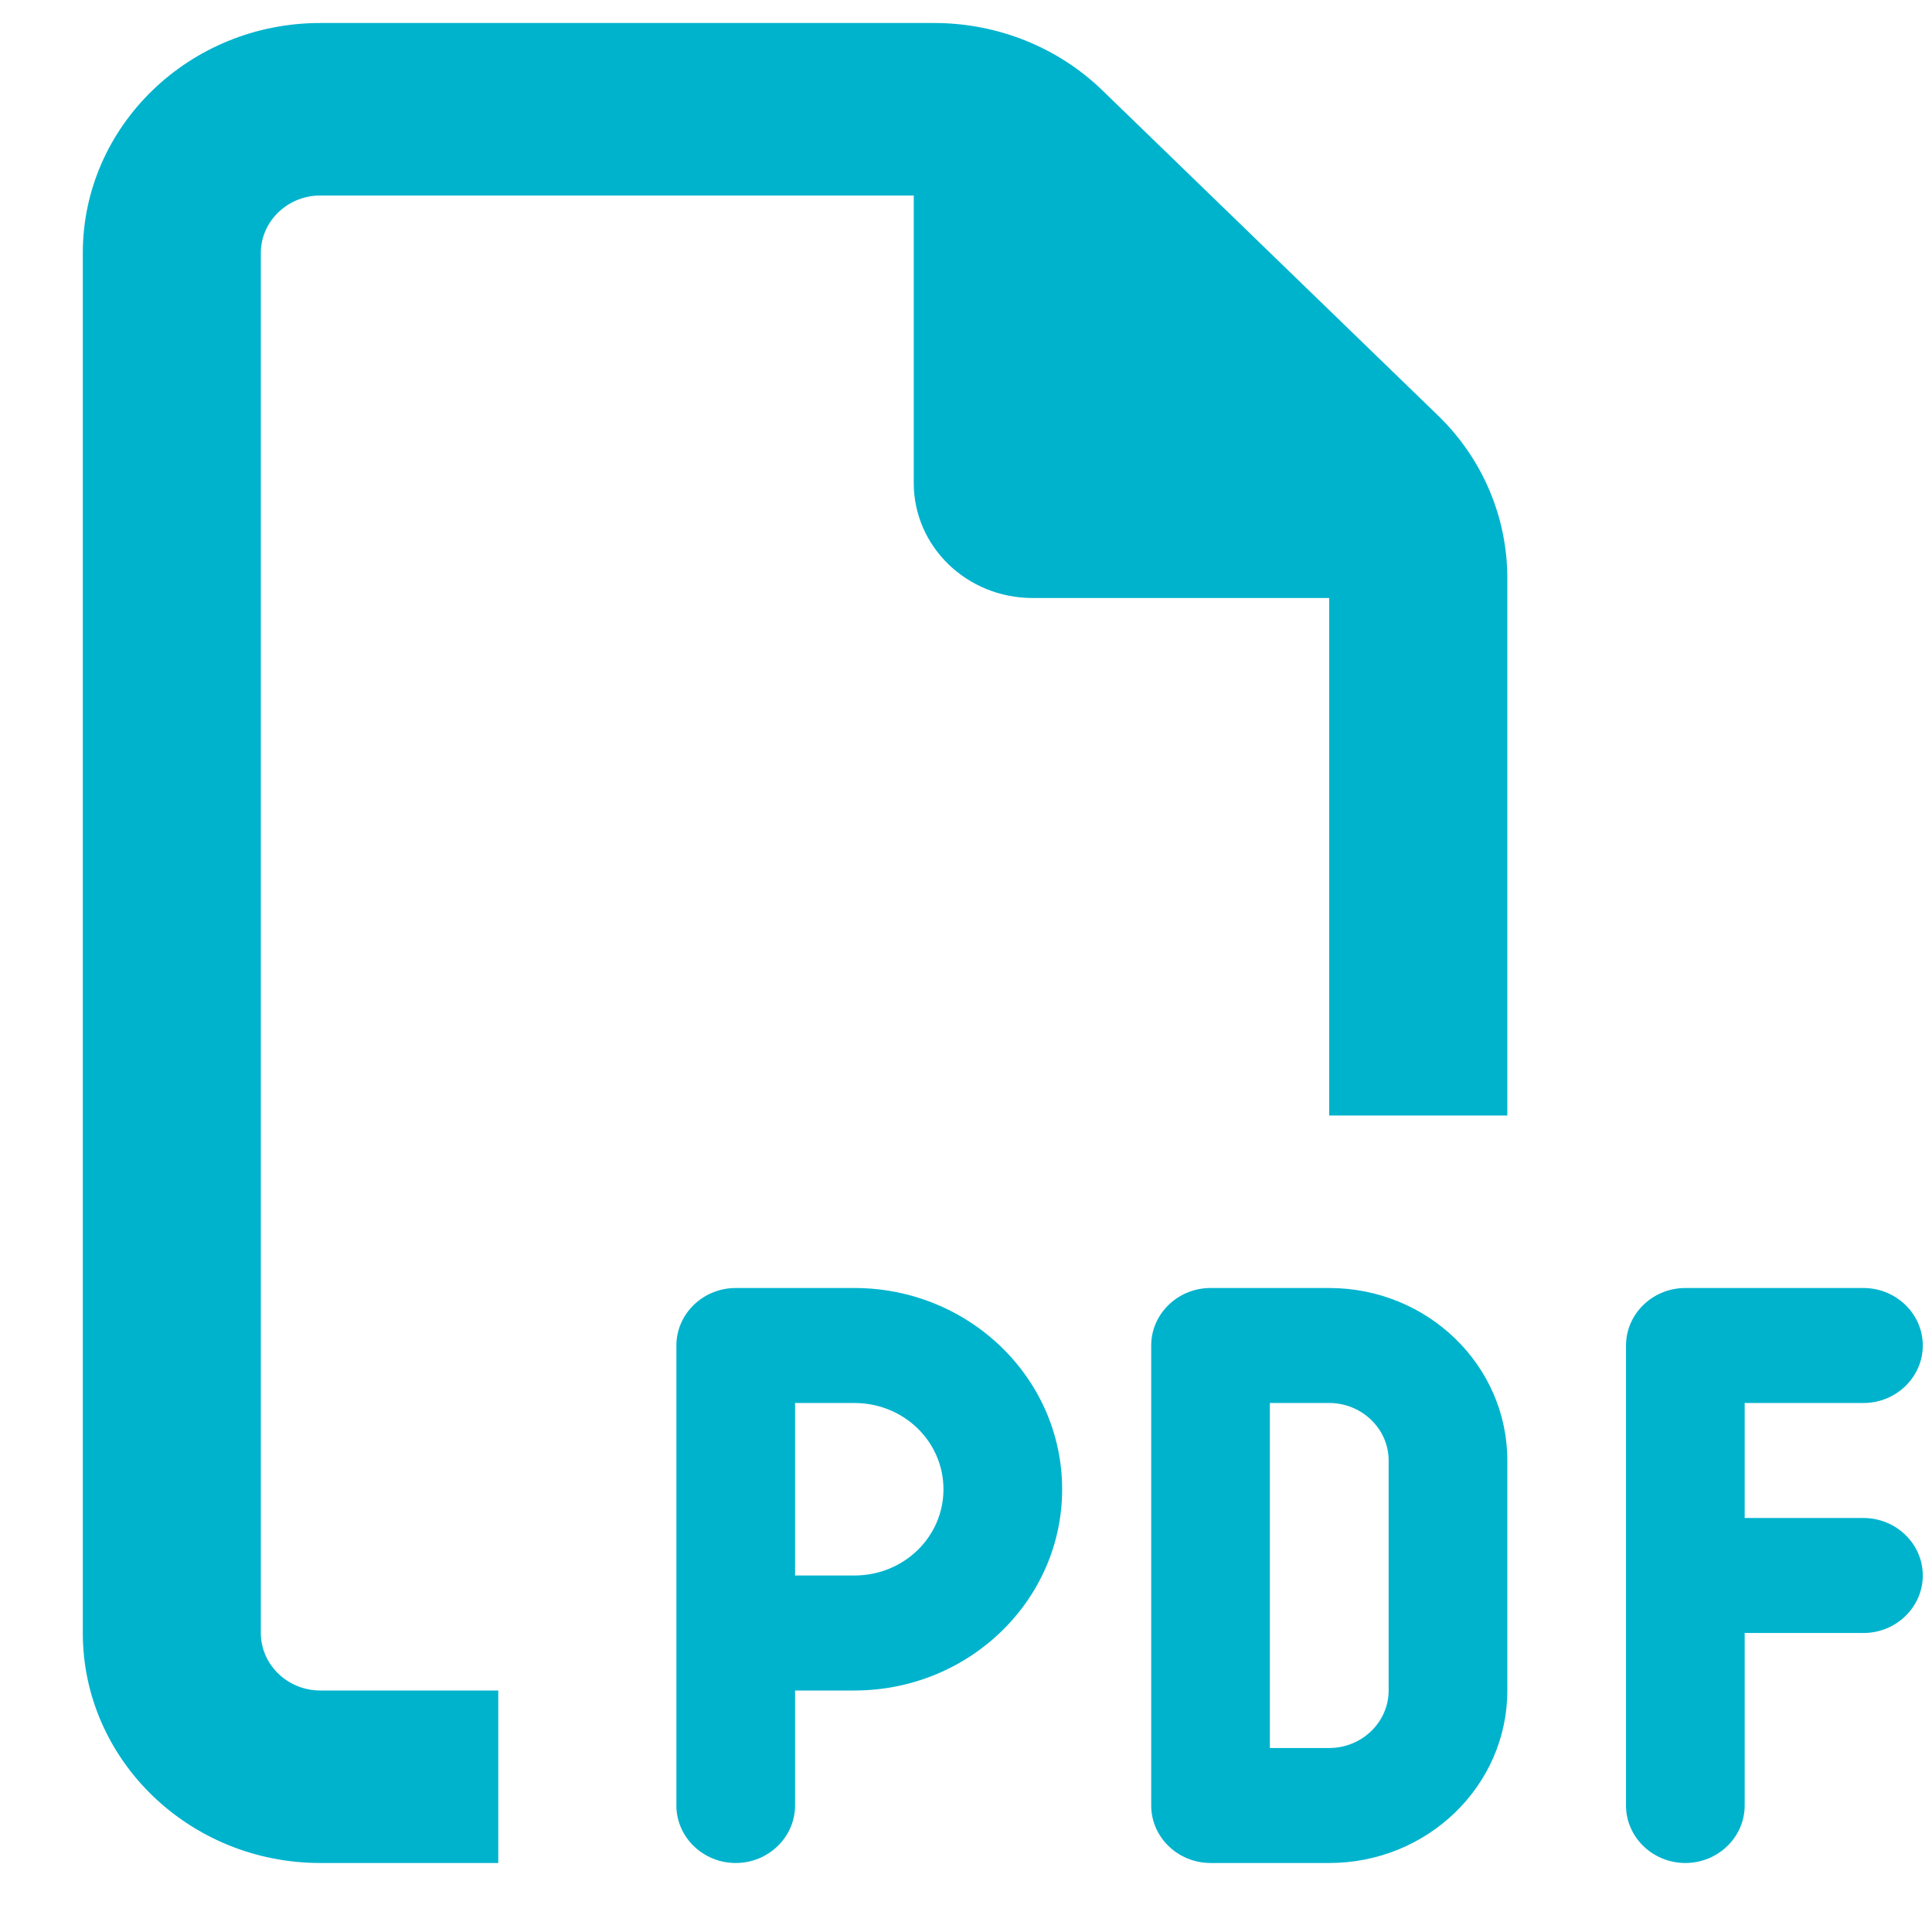 <svg width="21" height="21" viewBox="0 0 21 21" fill="none" xmlns="http://www.w3.org/2000/svg">
<path d="M3.481 18.375H5.416V20.25H3.481C2.057 20.25 0.9 19.129 0.9 17.75V2.75C0.9 1.371 2.057 0.25 3.481 0.25H10.154C10.839 0.25 11.497 0.512 11.98 0.98L15.63 4.516C16.114 4.984 16.384 5.621 16.384 6.285V12.125H14.448V6.5H11.223C10.509 6.5 9.932 5.941 9.932 5.25V2.125H3.481C3.126 2.125 2.835 2.406 2.835 2.75V17.75C2.835 18.094 3.126 18.375 3.481 18.375ZM7.997 14H9.287C10.533 14 11.545 14.98 11.545 16.188C11.545 17.395 10.533 18.375 9.287 18.375H8.642V19.625C8.642 19.969 8.352 20.25 7.997 20.25C7.642 20.25 7.352 19.969 7.352 19.625V14.625C7.352 14.281 7.642 14 7.997 14ZM9.287 17.125C9.823 17.125 10.255 16.707 10.255 16.188C10.255 15.668 9.823 15.25 9.287 15.25H8.642V17.125H9.287ZM13.158 14H14.448C15.517 14 16.384 14.84 16.384 15.875V18.375C16.384 19.41 15.517 20.25 14.448 20.25H13.158C12.803 20.25 12.513 19.969 12.513 19.625V14.625C12.513 14.281 12.803 14 13.158 14ZM14.448 19C14.803 19 15.094 18.719 15.094 18.375V15.875C15.094 15.531 14.803 15.25 14.448 15.25H13.803V19H14.448ZM17.674 14.625C17.674 14.281 17.964 14 18.319 14H20.255C20.61 14 20.9 14.281 20.9 14.625C20.9 14.969 20.61 15.25 20.255 15.25H18.964V16.5H20.255C20.61 16.5 20.9 16.781 20.9 17.125C20.9 17.469 20.61 17.75 20.255 17.75H18.964V19.625C18.964 19.969 18.674 20.25 18.319 20.25C17.964 20.25 17.674 19.969 17.674 19.625V14.625Z" fill="#00B3CD"/>
</svg>
